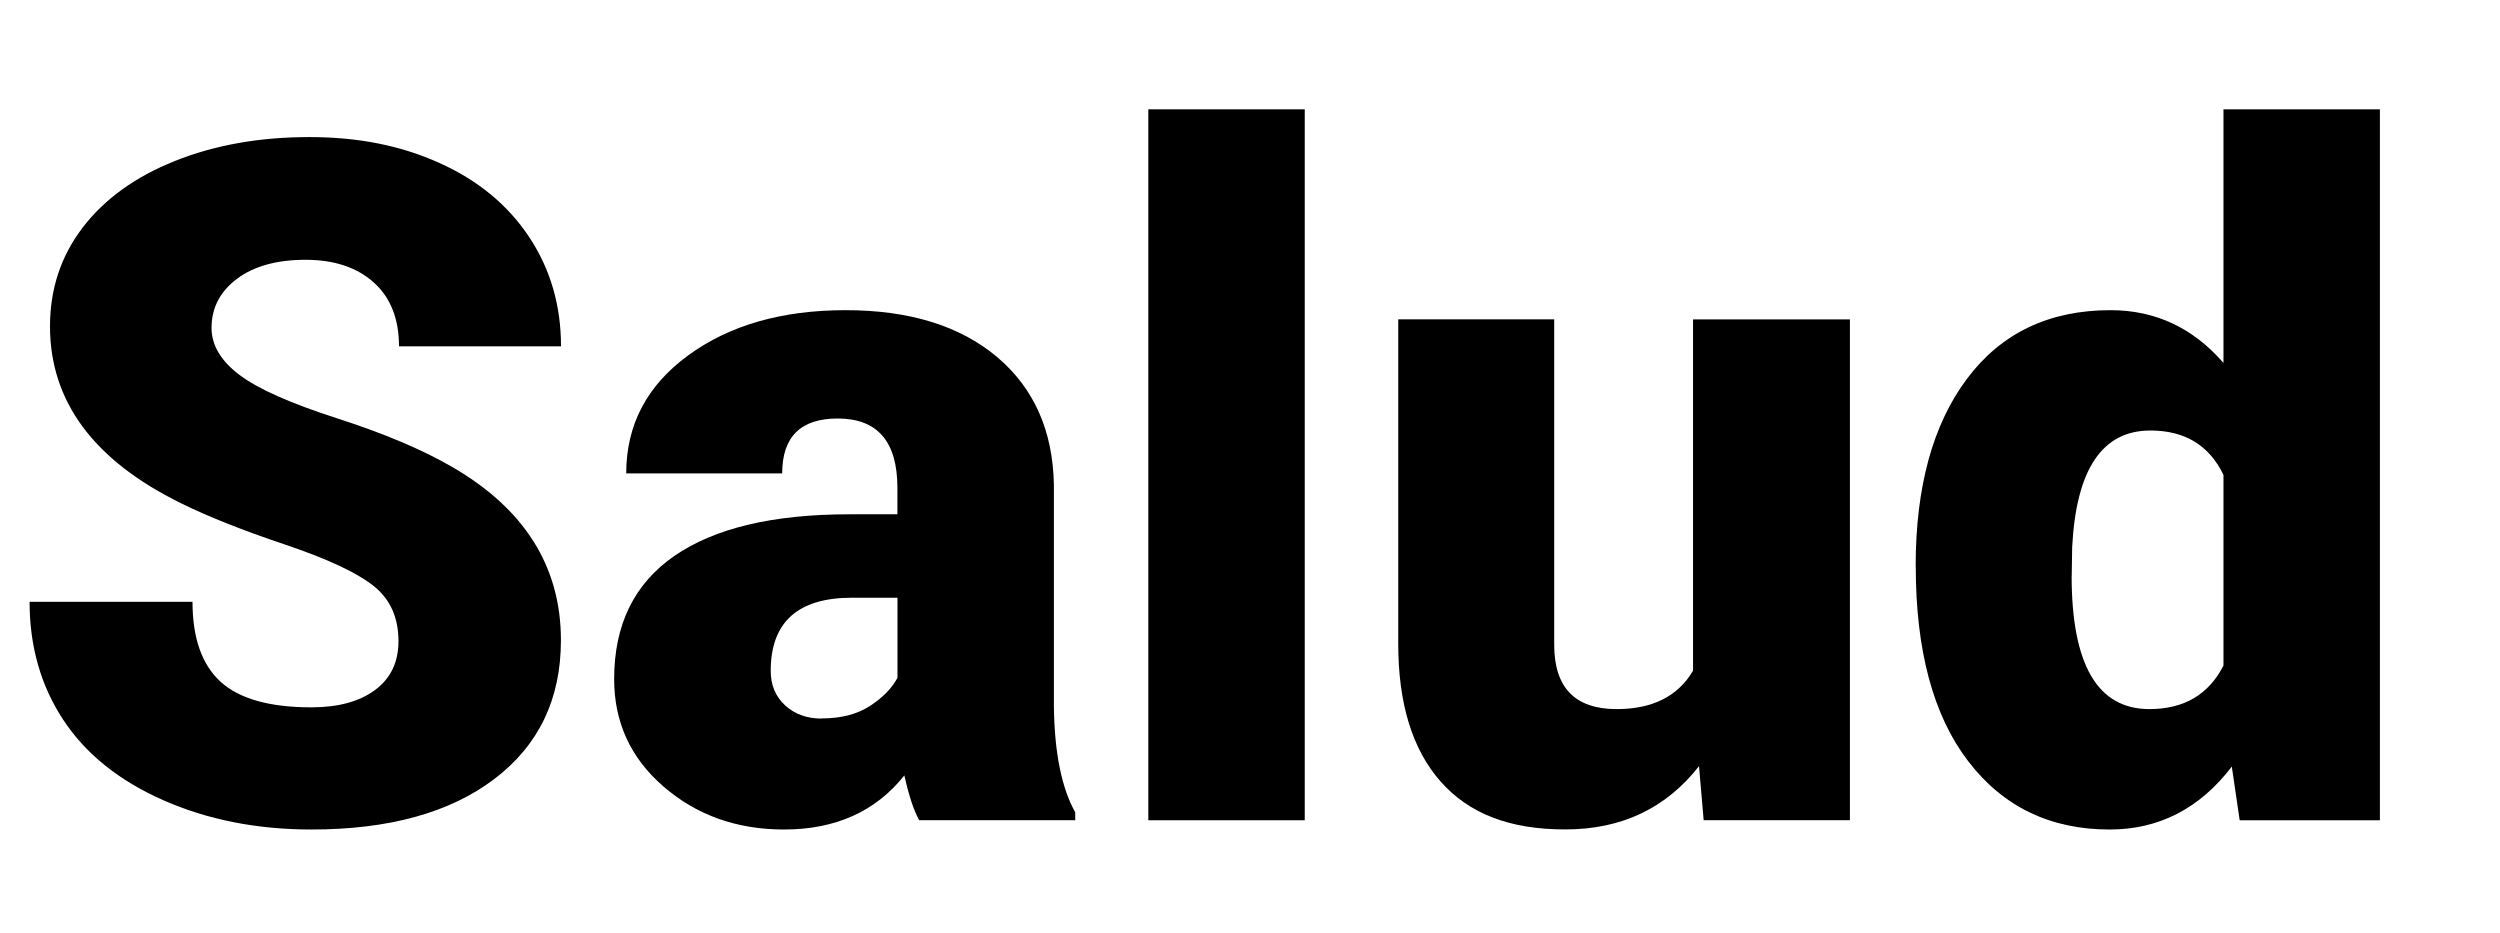 <?xml version="1.0" encoding="UTF-8"?>
<svg id="Capa_1" data-name="Capa 1" xmlns="http://www.w3.org/2000/svg" viewBox="0 0 327 122">
  <path d="M52.12,83.86c0-3.11-1.1-5.53-3.3-7.26-2.2-1.73-6.06-3.53-11.59-5.39-5.53-1.86-10.05-3.65-13.56-5.39-11.42-5.61-17.13-13.32-17.13-23.13,0-4.88,1.42-9.19,4.27-12.92,2.85-3.73,6.87-6.64,12.08-8.72,5.21-2.08,11.06-3.12,17.56-3.12s12.02,1.13,17.04,3.39c5.02,2.26,8.93,5.48,11.71,9.66s4.18,8.95,4.18,14.32h-21.19c0-3.59-1.1-6.38-3.3-8.35-2.2-1.98-5.18-2.97-8.93-2.97s-6.79.84-8.99,2.51c-2.2,1.67-3.3,3.8-3.3,6.39,0,2.26,1.21,4.31,3.63,6.14,2.42,1.84,6.68,3.73,12.77,5.69,6.09,1.96,11.1,4.07,15.01,6.33,9.52,5.49,14.29,13.06,14.29,22.7,0,7.71-2.91,13.76-8.72,18.16-5.81,4.4-13.78,6.6-23.91,6.6-7.14,0-13.61-1.28-19.4-3.84-5.79-2.56-10.15-6.07-13.08-10.53-2.93-4.46-4.39-9.6-4.39-15.41h21.31c0,4.72,1.22,8.2,3.66,10.44,2.44,2.24,6.41,3.36,11.9,3.36,3.51,0,6.29-.76,8.32-2.27,2.04-1.51,3.06-3.64,3.06-6.39Z"/>
  <path d="M120.23,107.29c-.73-1.33-1.37-3.29-1.94-5.87-3.75,4.72-9,7.08-15.74,7.08-6.17,0-11.42-1.87-15.74-5.6-4.32-3.73-6.48-8.42-6.48-14.08,0-7.1,2.62-12.47,7.87-16.1,5.25-3.63,12.87-5.45,22.88-5.45h6.3v-3.47c0-6.04-2.6-9.06-7.81-9.06-4.84,0-7.26,2.39-7.26,7.18h-20.4c0-6.33,2.69-11.47,8.08-15.42,5.39-3.95,12.26-5.93,20.61-5.93s14.95,2.04,19.8,6.11c4.84,4.08,7.33,9.67,7.45,16.77v29c.08,6.01,1.01,10.62,2.79,13.8v1.03h-20.4ZM107.46,93.97c2.54,0,4.65-.54,6.33-1.63,1.67-1.09,2.88-2.32,3.6-3.69v-10.47h-5.93c-7.1,0-10.65,3.19-10.65,9.57,0,1.86.63,3.36,1.88,4.51,1.25,1.15,2.85,1.73,4.78,1.73Z"/>
  <path d="M170.66,107.29h-20.46V14.3h20.46v92.99Z"/>
  <path d="M222.24,100.2c-4.32,5.53-10.15,8.29-17.5,8.29s-12.62-2.09-16.31-6.27c-3.69-4.18-5.54-10.18-5.54-18.01v-42.44h20.4v42.56c0,5.61,2.72,8.42,8.17,8.42,4.68,0,8.01-1.67,9.99-5.02v-45.95h20.52v65.5h-19.13l-.61-7.08Z"/>
  <path d="M250.57,74.05c0-10.37,2.24-18.54,6.72-24.52,4.48-5.97,10.74-8.96,18.77-8.96,5.85,0,10.78,2.3,14.77,6.9V14.3h20.46v92.99h-18.34l-1.03-7.02c-4.2,5.49-9.53,8.23-15.98,8.23-7.79,0-13.96-2.99-18.52-8.96-4.56-5.97-6.84-14.47-6.84-25.49ZM270.97,75.32c0,11.62,3.39,17.43,10.17,17.43,4.52,0,7.75-1.9,9.69-5.69v-24.94c-1.86-3.87-5.05-5.81-9.56-5.81-6.3,0-9.71,5.08-10.23,15.26l-.06,3.75Z"/>
</svg>
